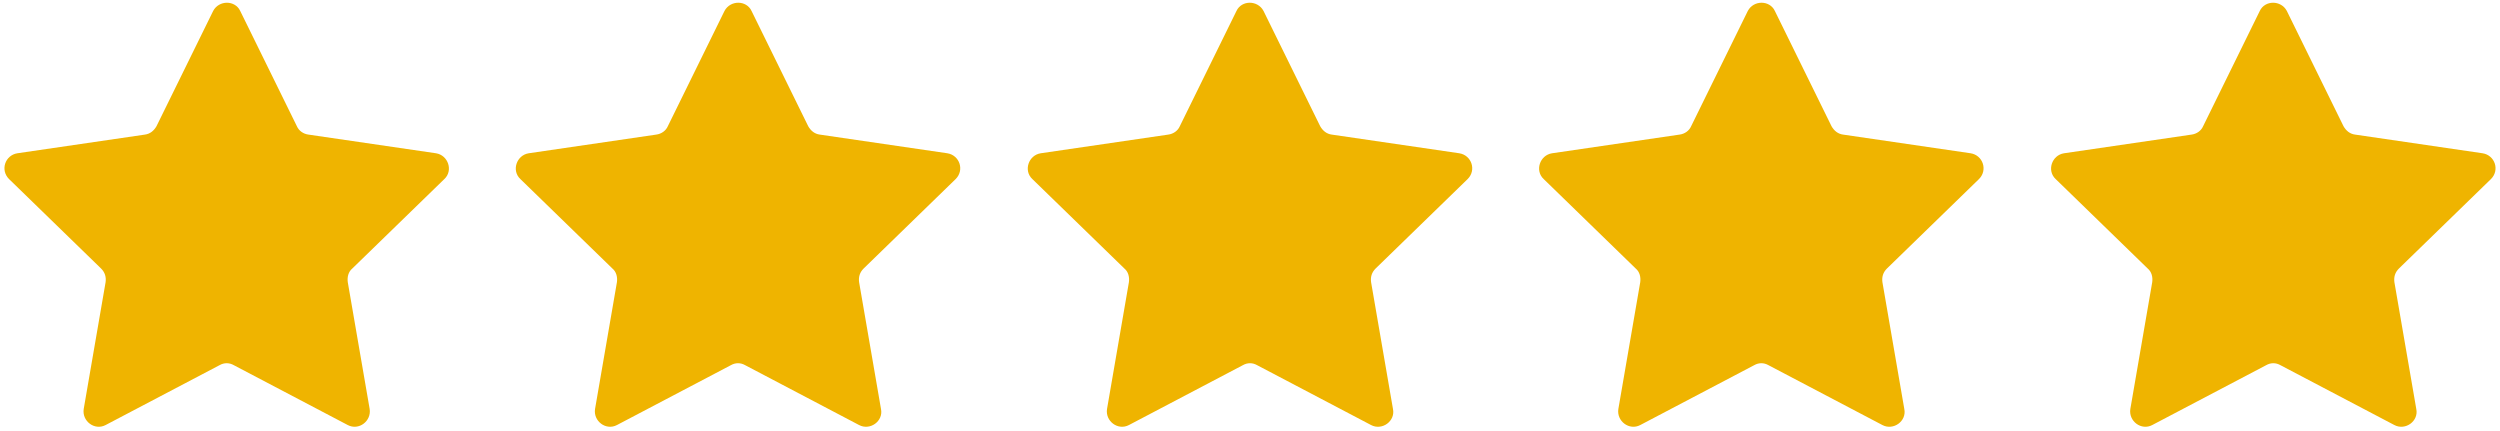 <?xml version="1.0" encoding="UTF-8" standalone="no"?><svg xmlns="http://www.w3.org/2000/svg" xmlns:xlink="http://www.w3.org/1999/xlink" fill="#000000" height="66.9" preserveAspectRatio="xMidYMid meet" version="1" viewBox="-0.7 -0.4 388.2 66.9" width="388.2" zoomAndPan="magnify"><g id="change1_1"><path d="M36.6,1.3l8.8,17.9c0.3,0.7,1,1.2,1.8,1.3L67,23.4c1.9,0.3,2.7,2.7,1.3,4L54,41.3c-0.6,0.5-0.8,1.3-0.7,2.1 l3.4,19.7c0.3,1.9-1.7,3.4-3.4,2.5l-17.7-9.3c-0.7-0.4-1.5-0.4-2.2,0l-17.7,9.3C14,66.5,12,65,12.3,63.1l3.4-19.7 c0.1-0.8-0.1-1.5-0.7-2.1L0.7,27.4c-1.4-1.4-0.6-3.7,1.3-4l19.8-2.9c0.8-0.1,1.4-0.6,1.8-1.3l8.8-17.9C33.3-0.4,35.8-0.4,36.6,1.3z M111.8,1.3L103,19.2c-0.3,0.7-1,1.2-1.8,1.3l-19.8,2.9c-1.9,0.3-2.7,2.7-1.3,4l14.3,13.9c0.6,0.5,0.8,1.3,0.7,2.1l-3.4,19.7 c-0.3,1.9,1.7,3.4,3.4,2.5l17.7-9.3c0.7-0.4,1.5-0.4,2.2,0l17.7,9.3c1.7,0.9,3.8-0.6,3.4-2.5l-3.4-19.7c-0.1-0.8,0.1-1.5,0.7-2.1 l14.3-13.9c1.4-1.4,0.6-3.7-1.3-4l-19.8-2.9c-0.8-0.1-1.4-0.6-1.8-1.3l-8.8-17.9C115.2-0.4,112.7-0.4,111.8,1.3z M191.3,1.3 l-8.8,17.9c-0.3,0.7-1,1.2-1.8,1.3l-19.8,2.9c-1.9,0.3-2.7,2.7-1.3,4l14.3,13.9c0.6,0.5,0.8,1.3,0.7,2.1l-3.4,19.7 c-0.3,1.9,1.7,3.4,3.4,2.5l17.7-9.3c0.7-0.4,1.5-0.4,2.2,0l17.7,9.3c1.7,0.9,3.8-0.6,3.4-2.5l-3.4-19.7c-0.1-0.8,0.1-1.5,0.7-2.1 l14.3-13.9c1.4-1.4,0.6-3.7-1.3-4l-19.8-2.9c-0.8-0.1-1.4-0.6-1.8-1.3l-8.8-17.9C194.6-0.4,192.1-0.4,191.3,1.3z M270.7,1.3 l-8.8,17.9c-0.3,0.7-1,1.2-1.8,1.3l-19.8,2.9c-1.9,0.3-2.7,2.7-1.3,4l14.3,13.9c0.6,0.5,0.8,1.3,0.7,2.1l-3.4,19.7 c-0.3,1.9,1.7,3.4,3.4,2.5l17.7-9.3c0.7-0.4,1.5-0.4,2.2,0l17.7,9.3c1.7,0.9,3.8-0.6,3.4-2.5l-3.4-19.7c-0.1-0.8,0.1-1.5,0.7-2.1 l14.3-13.9c1.4-1.4,0.6-3.7-1.3-4l-19.8-2.9c-0.8-0.1-1.4-0.6-1.8-1.3l-8.8-17.9C274.1-0.4,271.6-0.4,270.7,1.3z M350.2,1.3 l-8.8,17.9c-0.3,0.7-1,1.2-1.8,1.3l-19.8,2.9c-1.9,0.3-2.7,2.7-1.3,4l14.3,13.9c0.6,0.5,0.8,1.3,0.7,2.1l-3.4,19.7 c-0.3,1.9,1.7,3.4,3.4,2.5l17.7-9.3c0.7-0.4,1.5-0.4,2.2,0l17.7,9.3c1.7,0.9,3.8-0.6,3.4-2.5l-3.4-19.7c-0.1-0.8,0.1-1.5,0.7-2.1 l14.3-13.9c1.4-1.4,0.6-3.7-1.3-4L365,20.5c-0.8-0.1-1.4-0.6-1.8-1.3l-8.8-17.9C353.5-0.4,351-0.4,350.2,1.3z" fill="#efb400"/></g></svg>